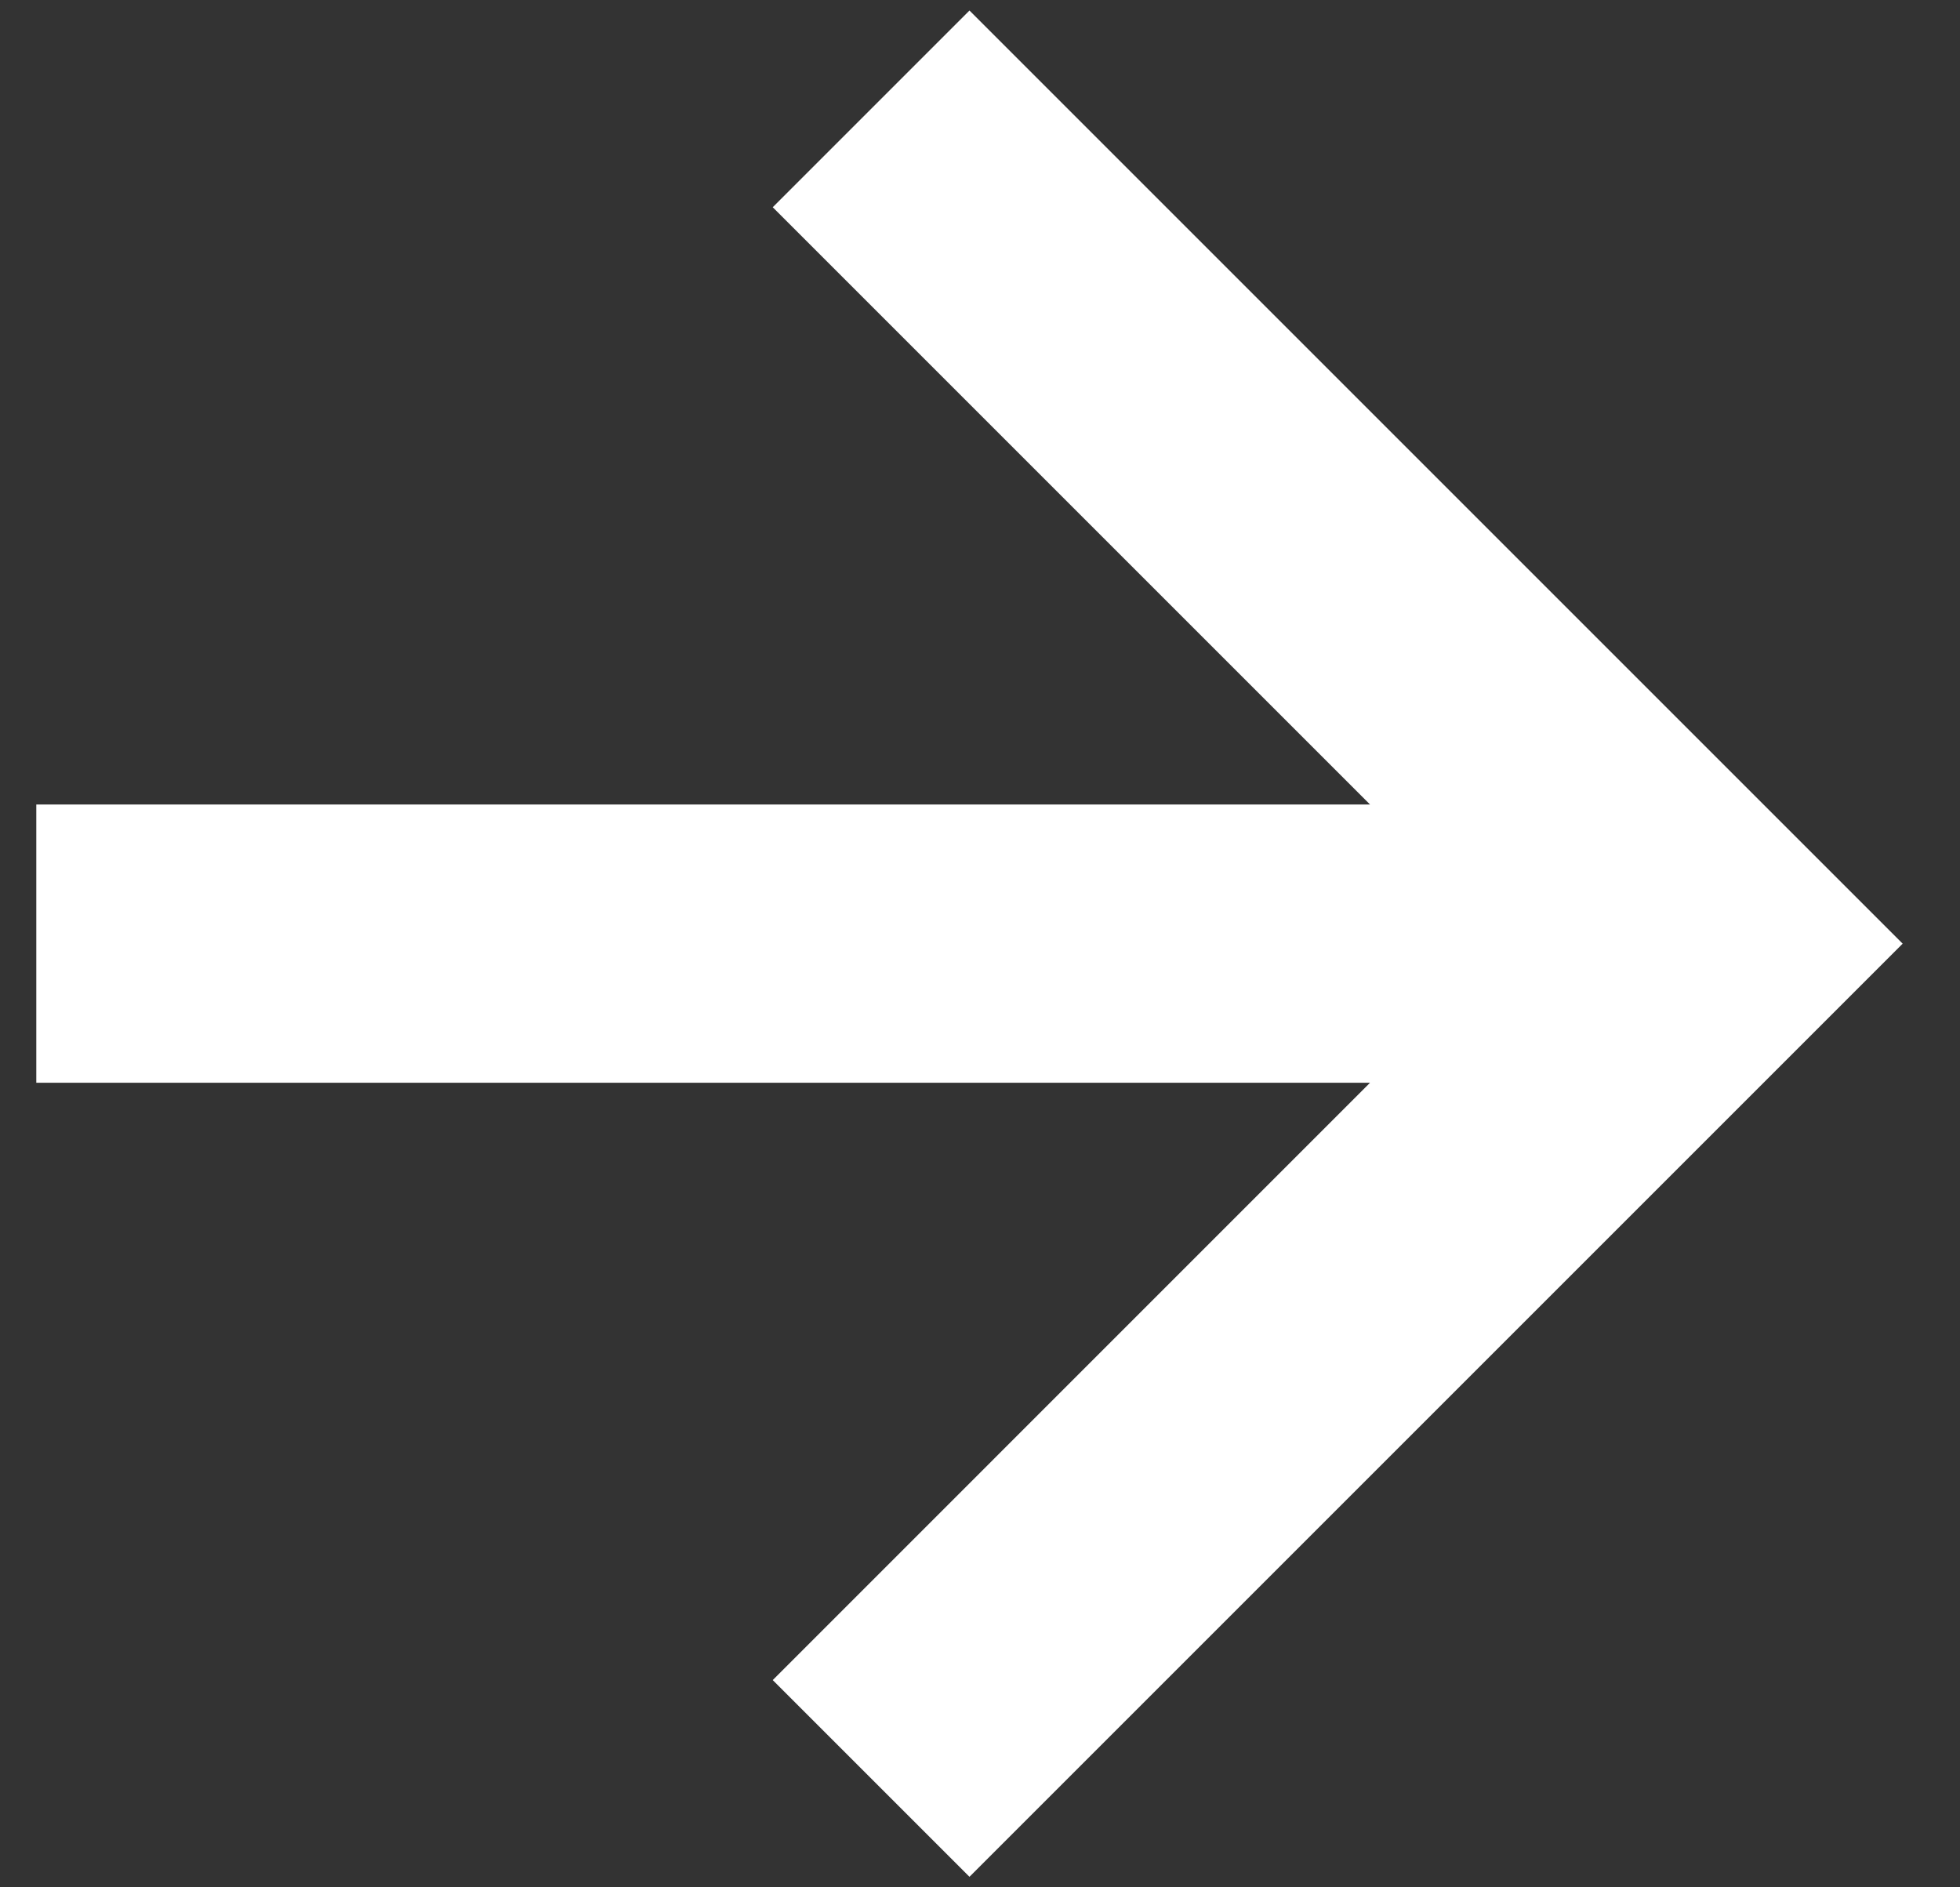 <svg width="27" height="26" viewBox="0 0 27 26" fill="none" xmlns="http://www.w3.org/2000/svg">
<rect x="0" y="0" width="27" height="26" fill="#333333" stroke="none"/>
<path d="M18.873 11.083L0.5 11.083L0.5 14.916L18.873 14.916L10.645 23.145L13.355 25.855L26.21 13L13.355 0.145L10.645 2.855L18.873 11.083Z" fill="white"/>
</svg>
